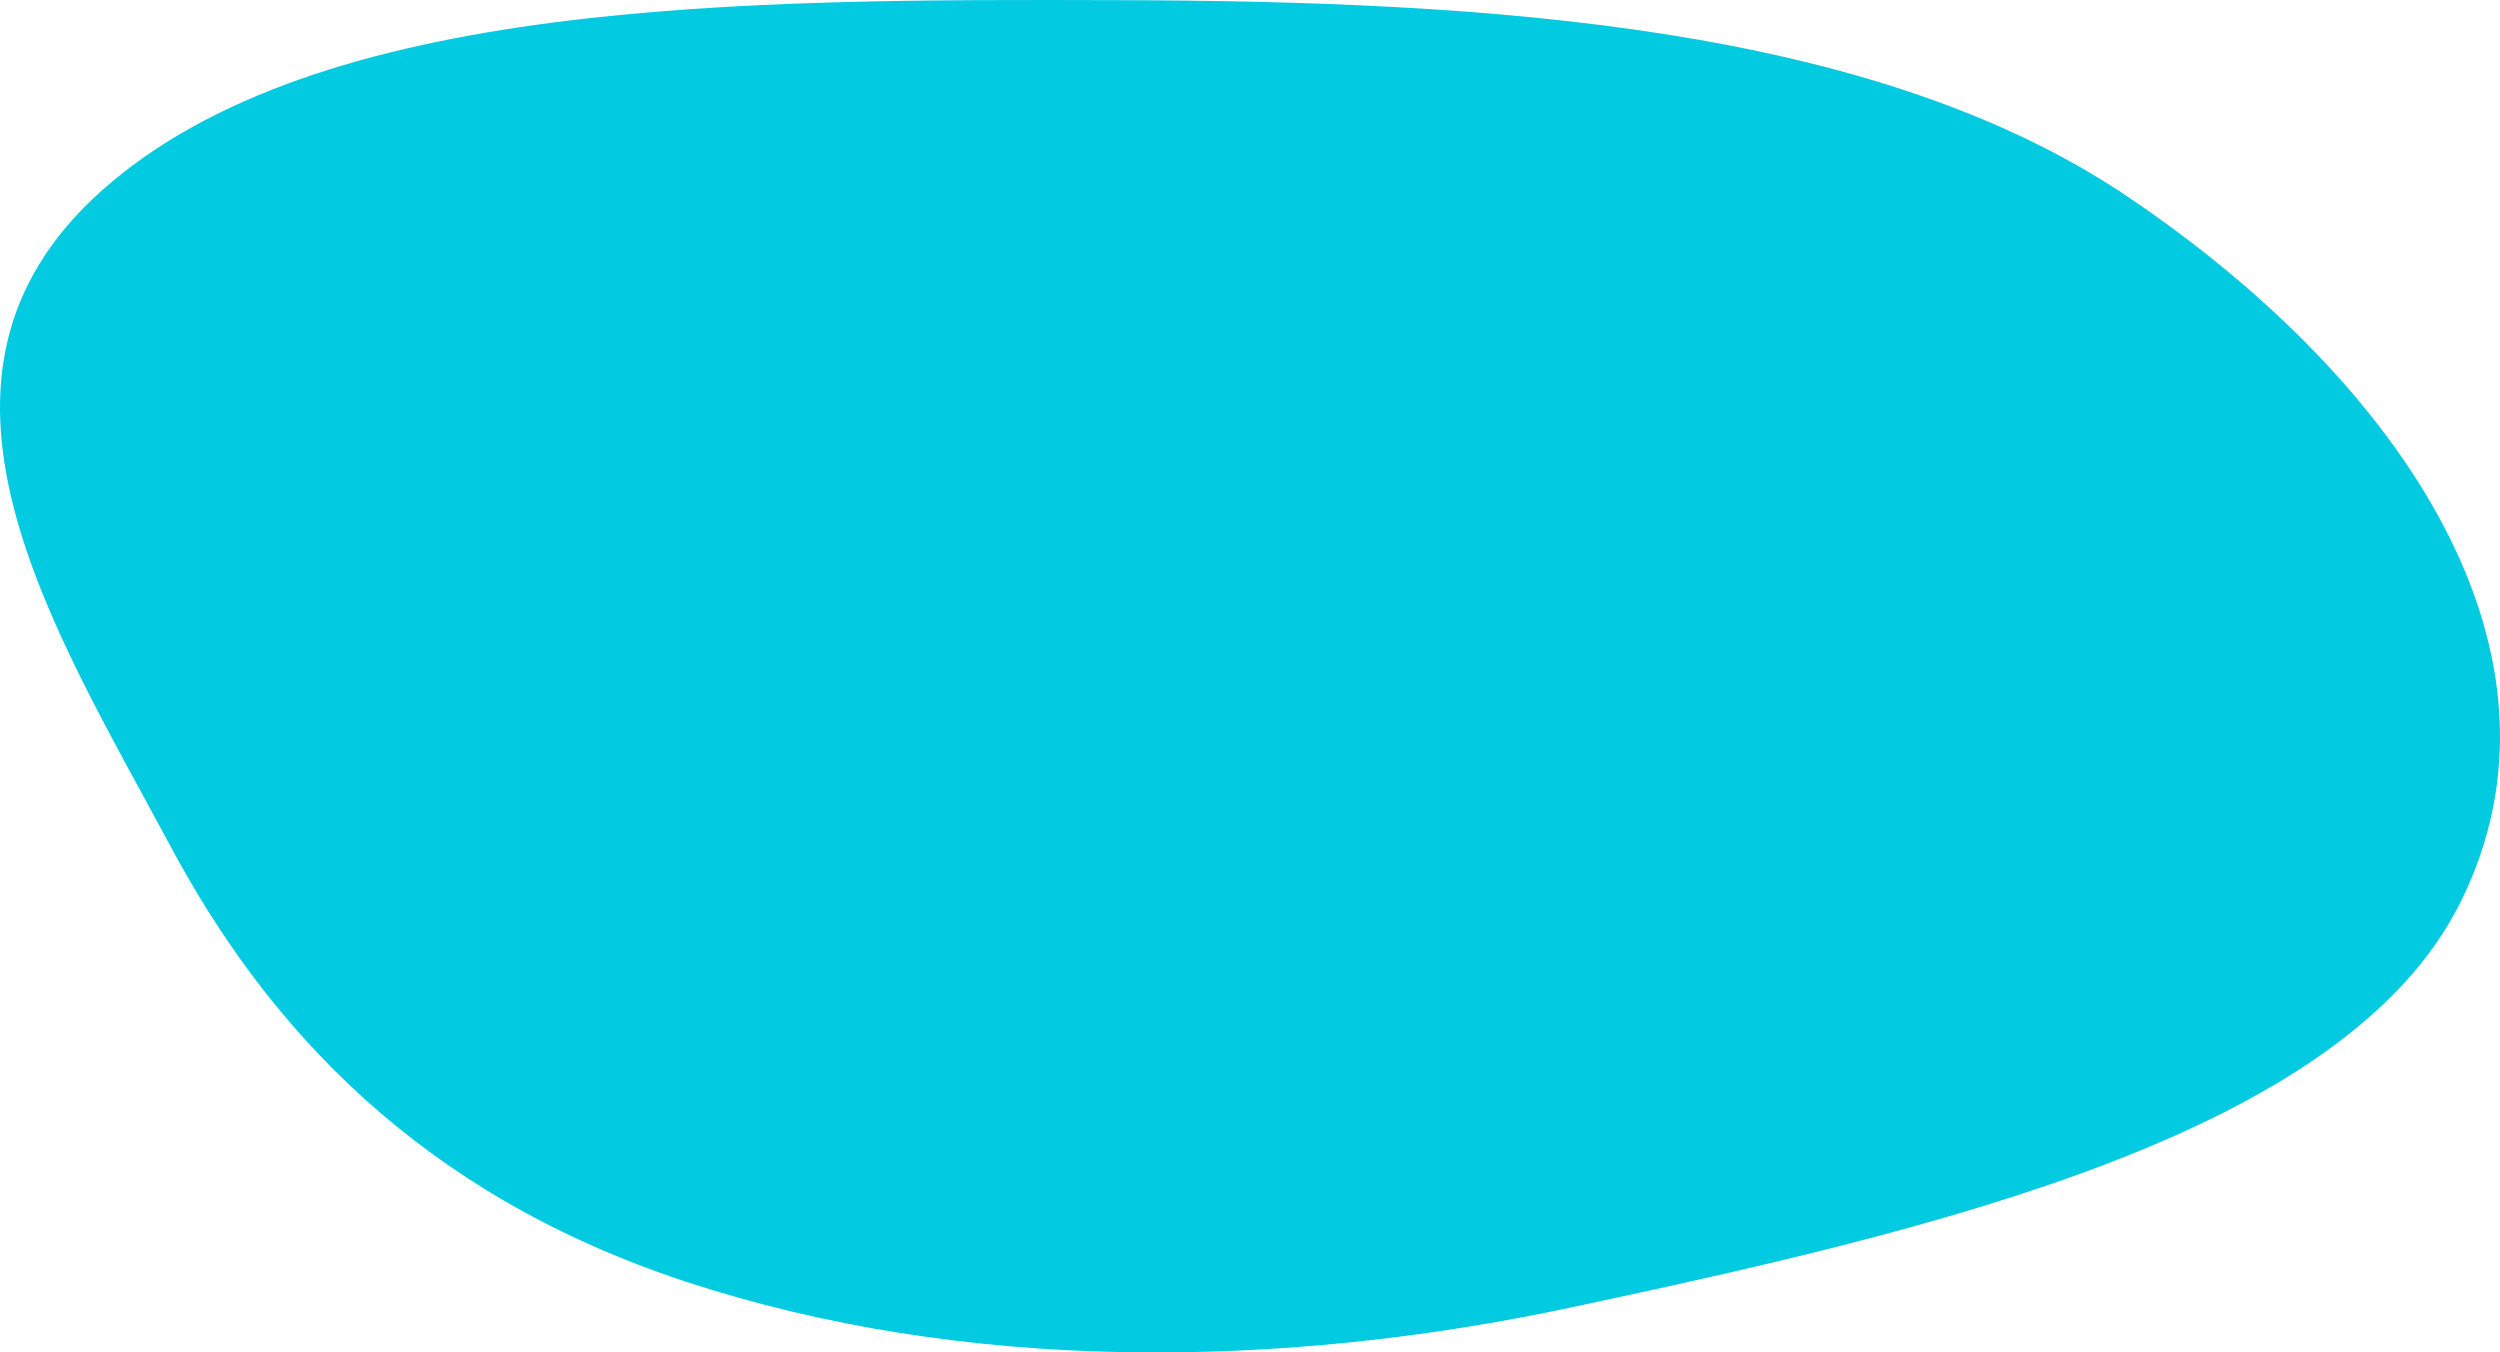 <svg width="427" height="231" viewBox="0 0 427 231" fill="none" xmlns="http://www.w3.org/2000/svg">
<path fill-rule="evenodd" clip-rule="evenodd" d="M191.277 0.028C254.332 0.203 319.895 4.303 363.241 33.48C410.921 65.574 441.223 112.024 420.233 154.143C400.455 193.831 330.641 210 268.674 223.242C218.244 234.019 164.419 234.454 117.154 218.91C71.541 203.908 45.625 175.391 29.062 144.437C9.14 107.205 -18.513 64.506 17.42 32.518C54.398 -0.402 127.737 -0.149 191.277 0.028Z" fill="#02CAE1"/>
</svg>
